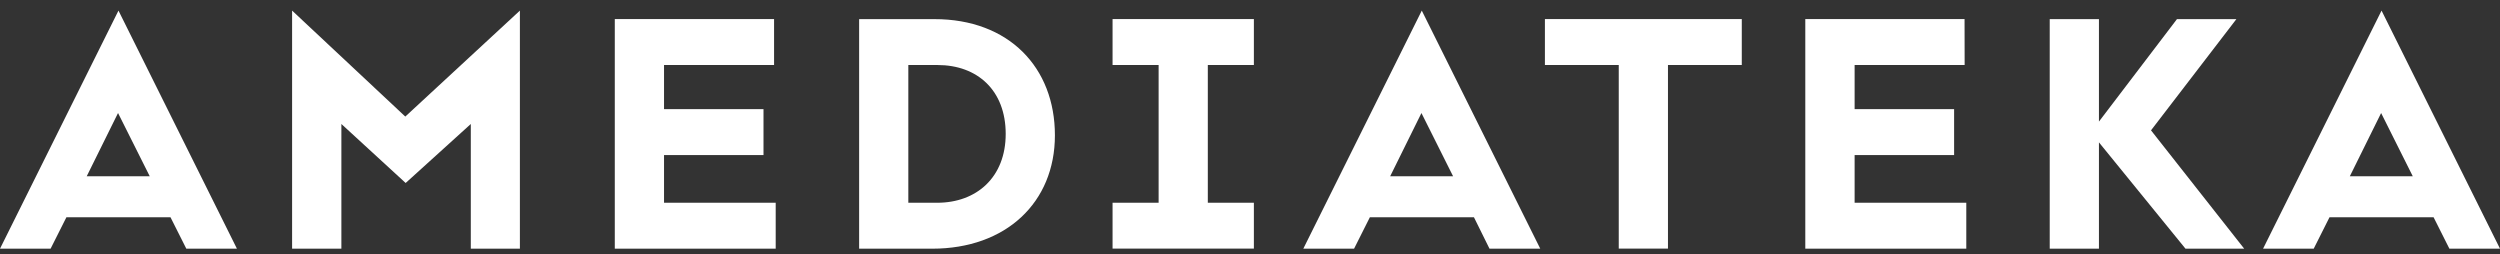 <?xml version="1.0" encoding="UTF-8"?> <svg xmlns="http://www.w3.org/2000/svg" width="118" height="12" viewBox="0 0 118 12" fill="none"><rect x="0" y="0" width="118" height="12" fill="#333333" stroke="none"/> <g clip-path="url(#clip0_2311_1044)"> <path d="M8.047 10.254H3.135L2.388 11.738H0L5.592 0.5L11.183 11.738H8.794L8.047 10.254ZM4.093 8.32H7.068L5.571 5.334L4.093 8.32Z" fill="white"></path> <path d="M19.147 8.637L16.113 5.852V11.738H13.787V0.5L19.13 5.502L24.539 0.5V11.738H22.222V5.852L19.147 8.637Z" fill="white"></path> <path d="M36.536 3.068H31.342V5.152H36.037V7.319H31.342V9.569H36.613V11.736H29.018V0.901H36.536V3.068Z" fill="white"></path> <path d="M49.792 6.386C49.792 9.554 47.486 11.738 44.001 11.738H40.551V0.903H44.102C47.619 0.9 49.792 3.185 49.792 6.386ZM47.469 6.32C47.469 4.273 46.142 3.069 44.251 3.069H42.873V9.57H44.234C46.092 9.57 47.469 8.37 47.469 6.32Z" fill="white"></path> <path d="M52.513 0.9H59.183V3.067H57.009V9.568H59.183V11.735H52.513V9.568H54.687V3.067H52.513V0.9Z" fill="white"></path> <path d="M69.57 10.254H64.658L63.912 11.738H61.516L67.108 0.5L72.7 11.738H70.304L69.57 10.254ZM65.616 8.32H68.586L67.092 5.335L65.616 8.32Z" fill="white"></path> <path d="M72.92 0.9H82.212V3.067H78.728V11.735H76.405V3.067H72.92V0.9Z" fill="white"></path> <path d="M92.731 3.068H87.538V5.152H92.234V7.319H87.538V9.569H92.809V11.736H85.21V0.901H92.727L92.731 3.068Z" fill="white"></path> <path d="M99.07 6.719V11.738H96.747V0.903H99.07V5.739L102.752 0.903H105.557L101.528 6.152L105.926 11.738H103.155L99.07 6.719Z" fill="white"></path> <path d="M114.865 10.254H109.953L109.207 11.738H106.817L112.409 0.5L118 11.738H115.611L114.865 10.254ZM110.912 8.32H113.883L112.389 5.335L110.912 8.32Z" fill="white"></path> </g> <defs> <clipPath id="clip0_2311_1044"> <rect width="118" height="11.238" fill="white" transform="translate(0 0.5)"></rect> </clipPath> </defs> </svg> 